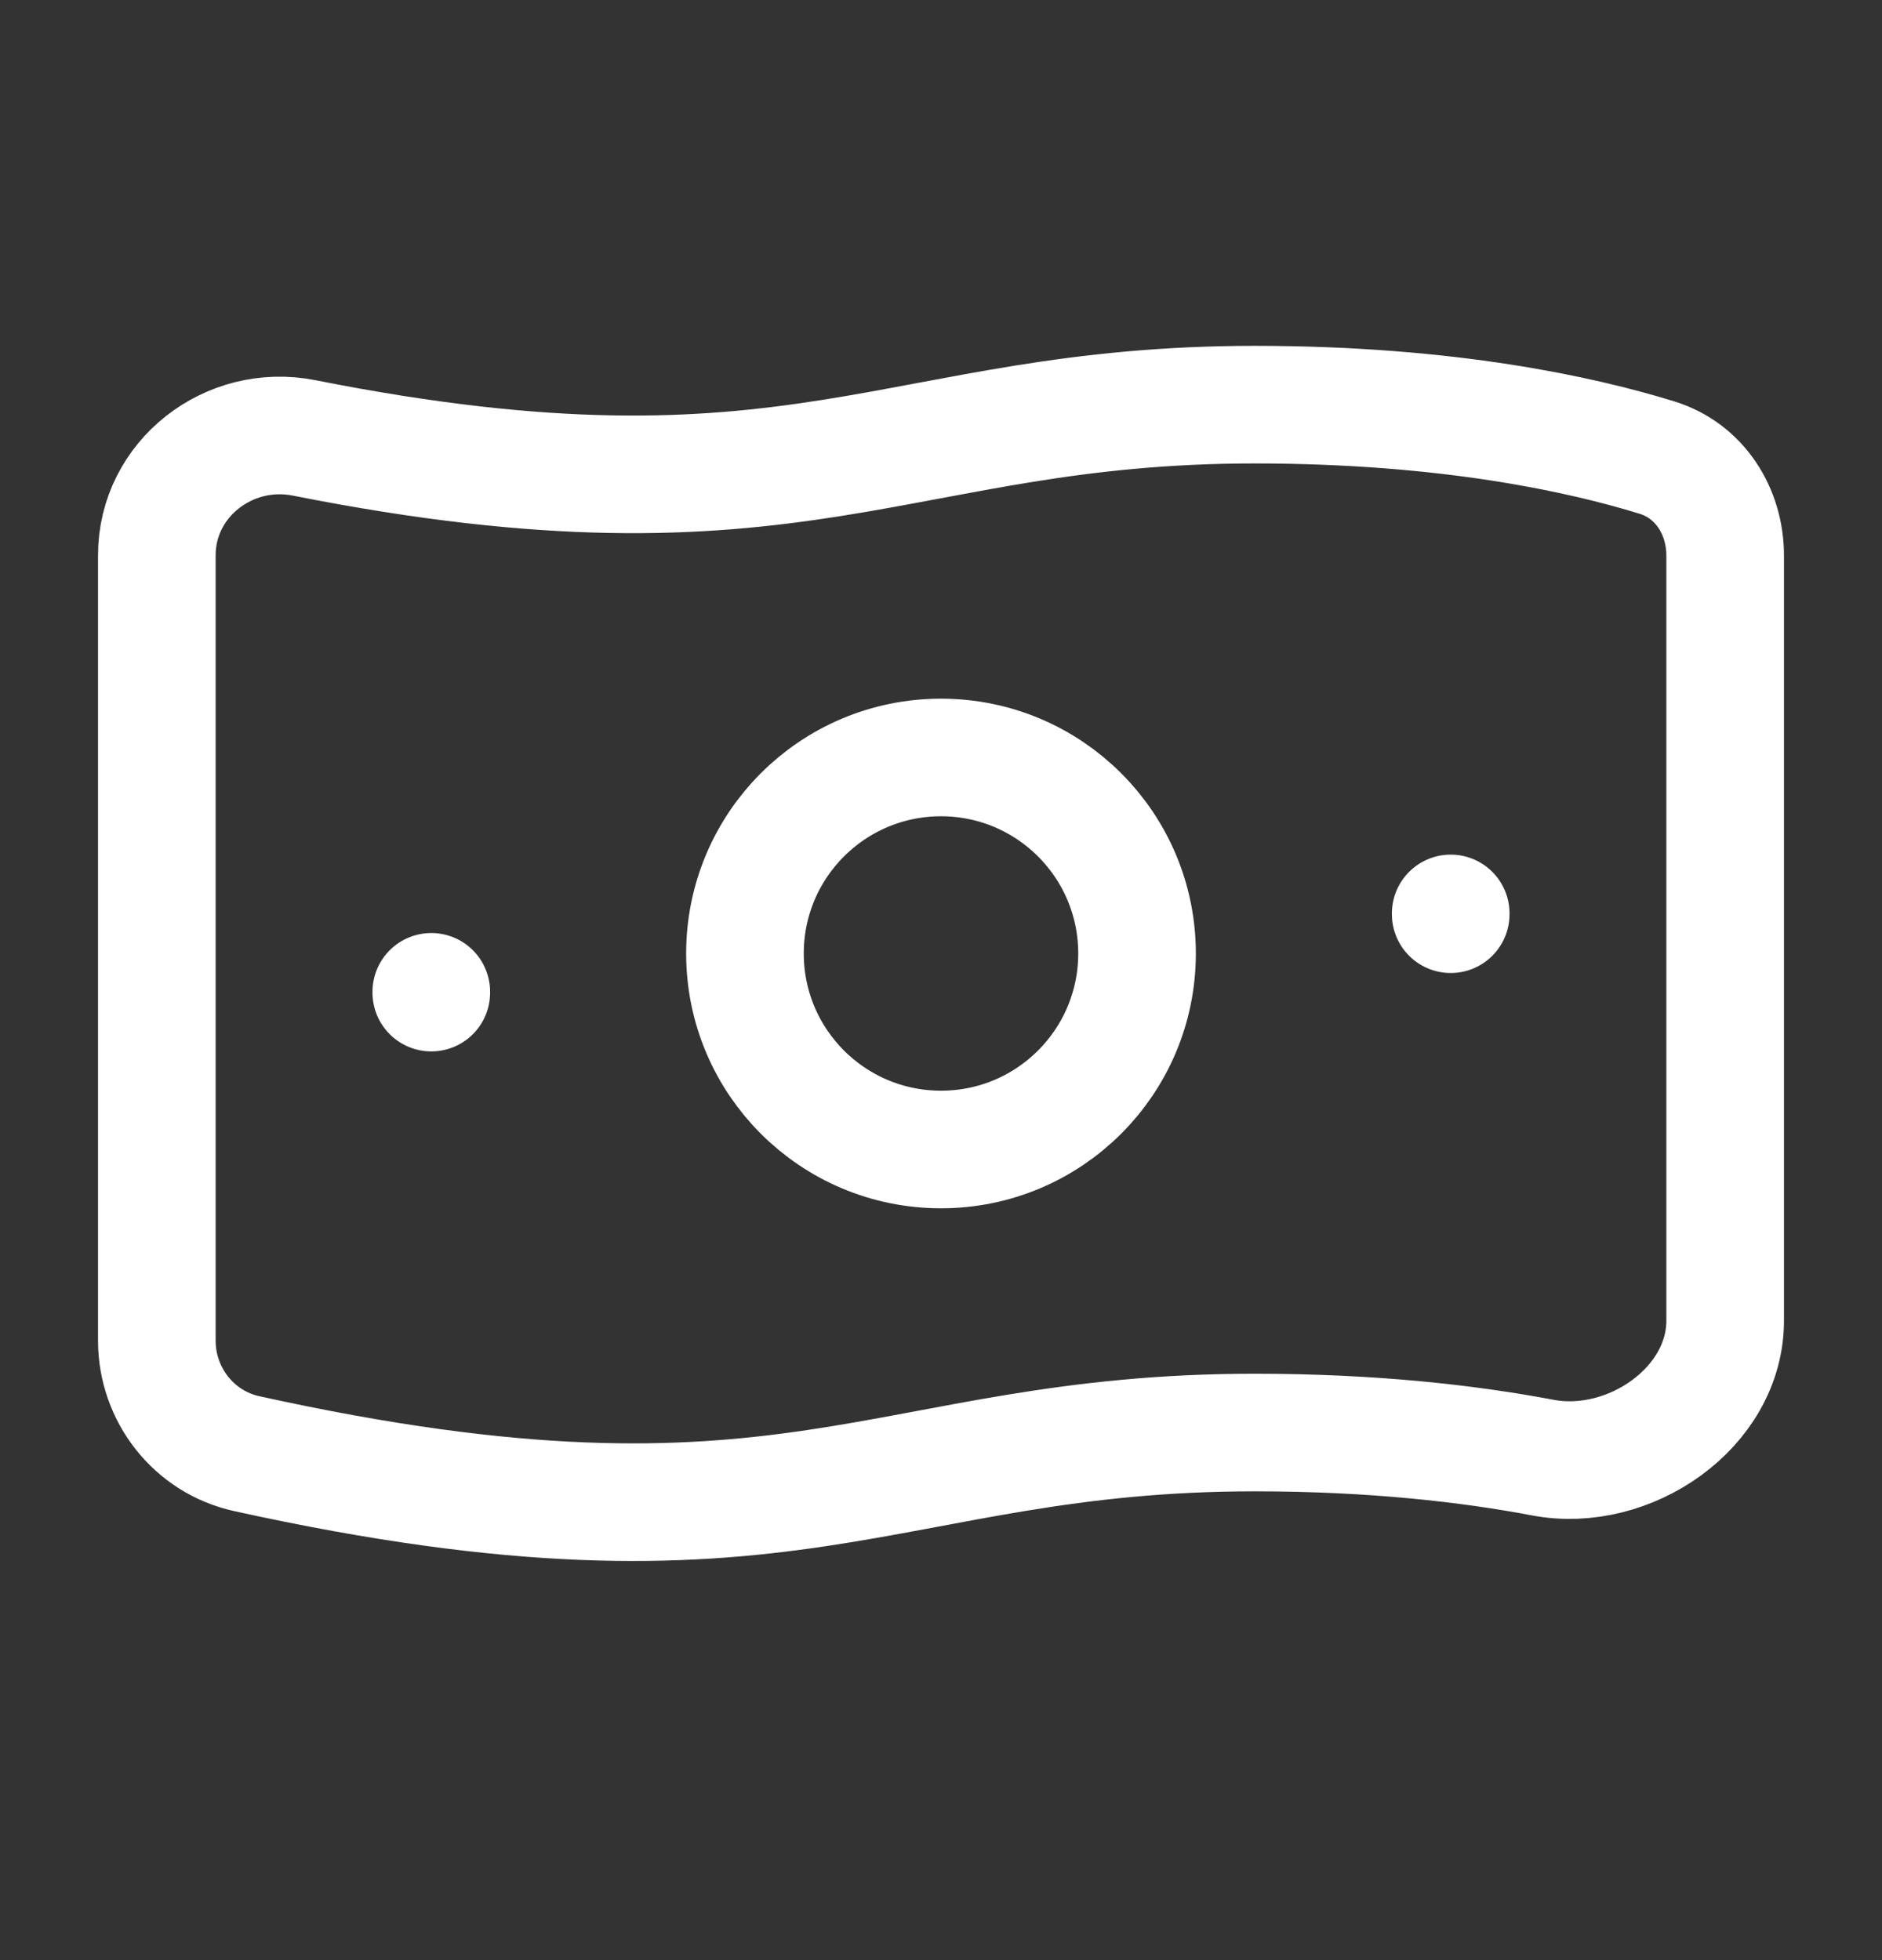 <?xml version="1.0" encoding="UTF-8"?>
<svg xmlns="http://www.w3.org/2000/svg" width="24" height="25" viewBox="0 0 24 25" fill="none">
  <rect x="0" y="0" width="24" height="25" fill="#333333" stroke="none"/>
  <path d="M14.5 12.161C14.5 13.542 13.381 14.661 12 14.661C10.619 14.661 9.5 13.542 9.5 12.161C9.5 10.78 10.619 9.661 12 9.661C13.381 9.661 14.5 10.78 14.5 12.161Z" stroke="white" stroke-width="1.5" stroke-linecap="round" stroke-linejoin="round"></path>
  <path d="M18.5 11.65V11.66" stroke="white" stroke-width="1.5" stroke-linecap="round" stroke-linejoin="round"></path>
  <path d="M5.5 12.65V12.66" stroke="white" stroke-width="1.5" stroke-linecap="round" stroke-linejoin="round"></path>
  <path d="M16 5.161C18.479 5.161 20.19 5.545 21.133 5.837C21.676 6.006 22 6.52 22 7.088V16.843C22 17.959 20.772 18.798 19.676 18.591C18.736 18.413 17.511 18.271 16 18.271C11.249 18.271 10.11 20.076 3.145 18.54C2.473 18.392 2 17.788 2 17.099V7.082C2 6.106 2.921 5.395 3.878 5.585C10.197 6.839 11.421 5.161 16 5.161Z" stroke="white" stroke-width="1.5" stroke-linecap="round" stroke-linejoin="round"></path>
</svg>
